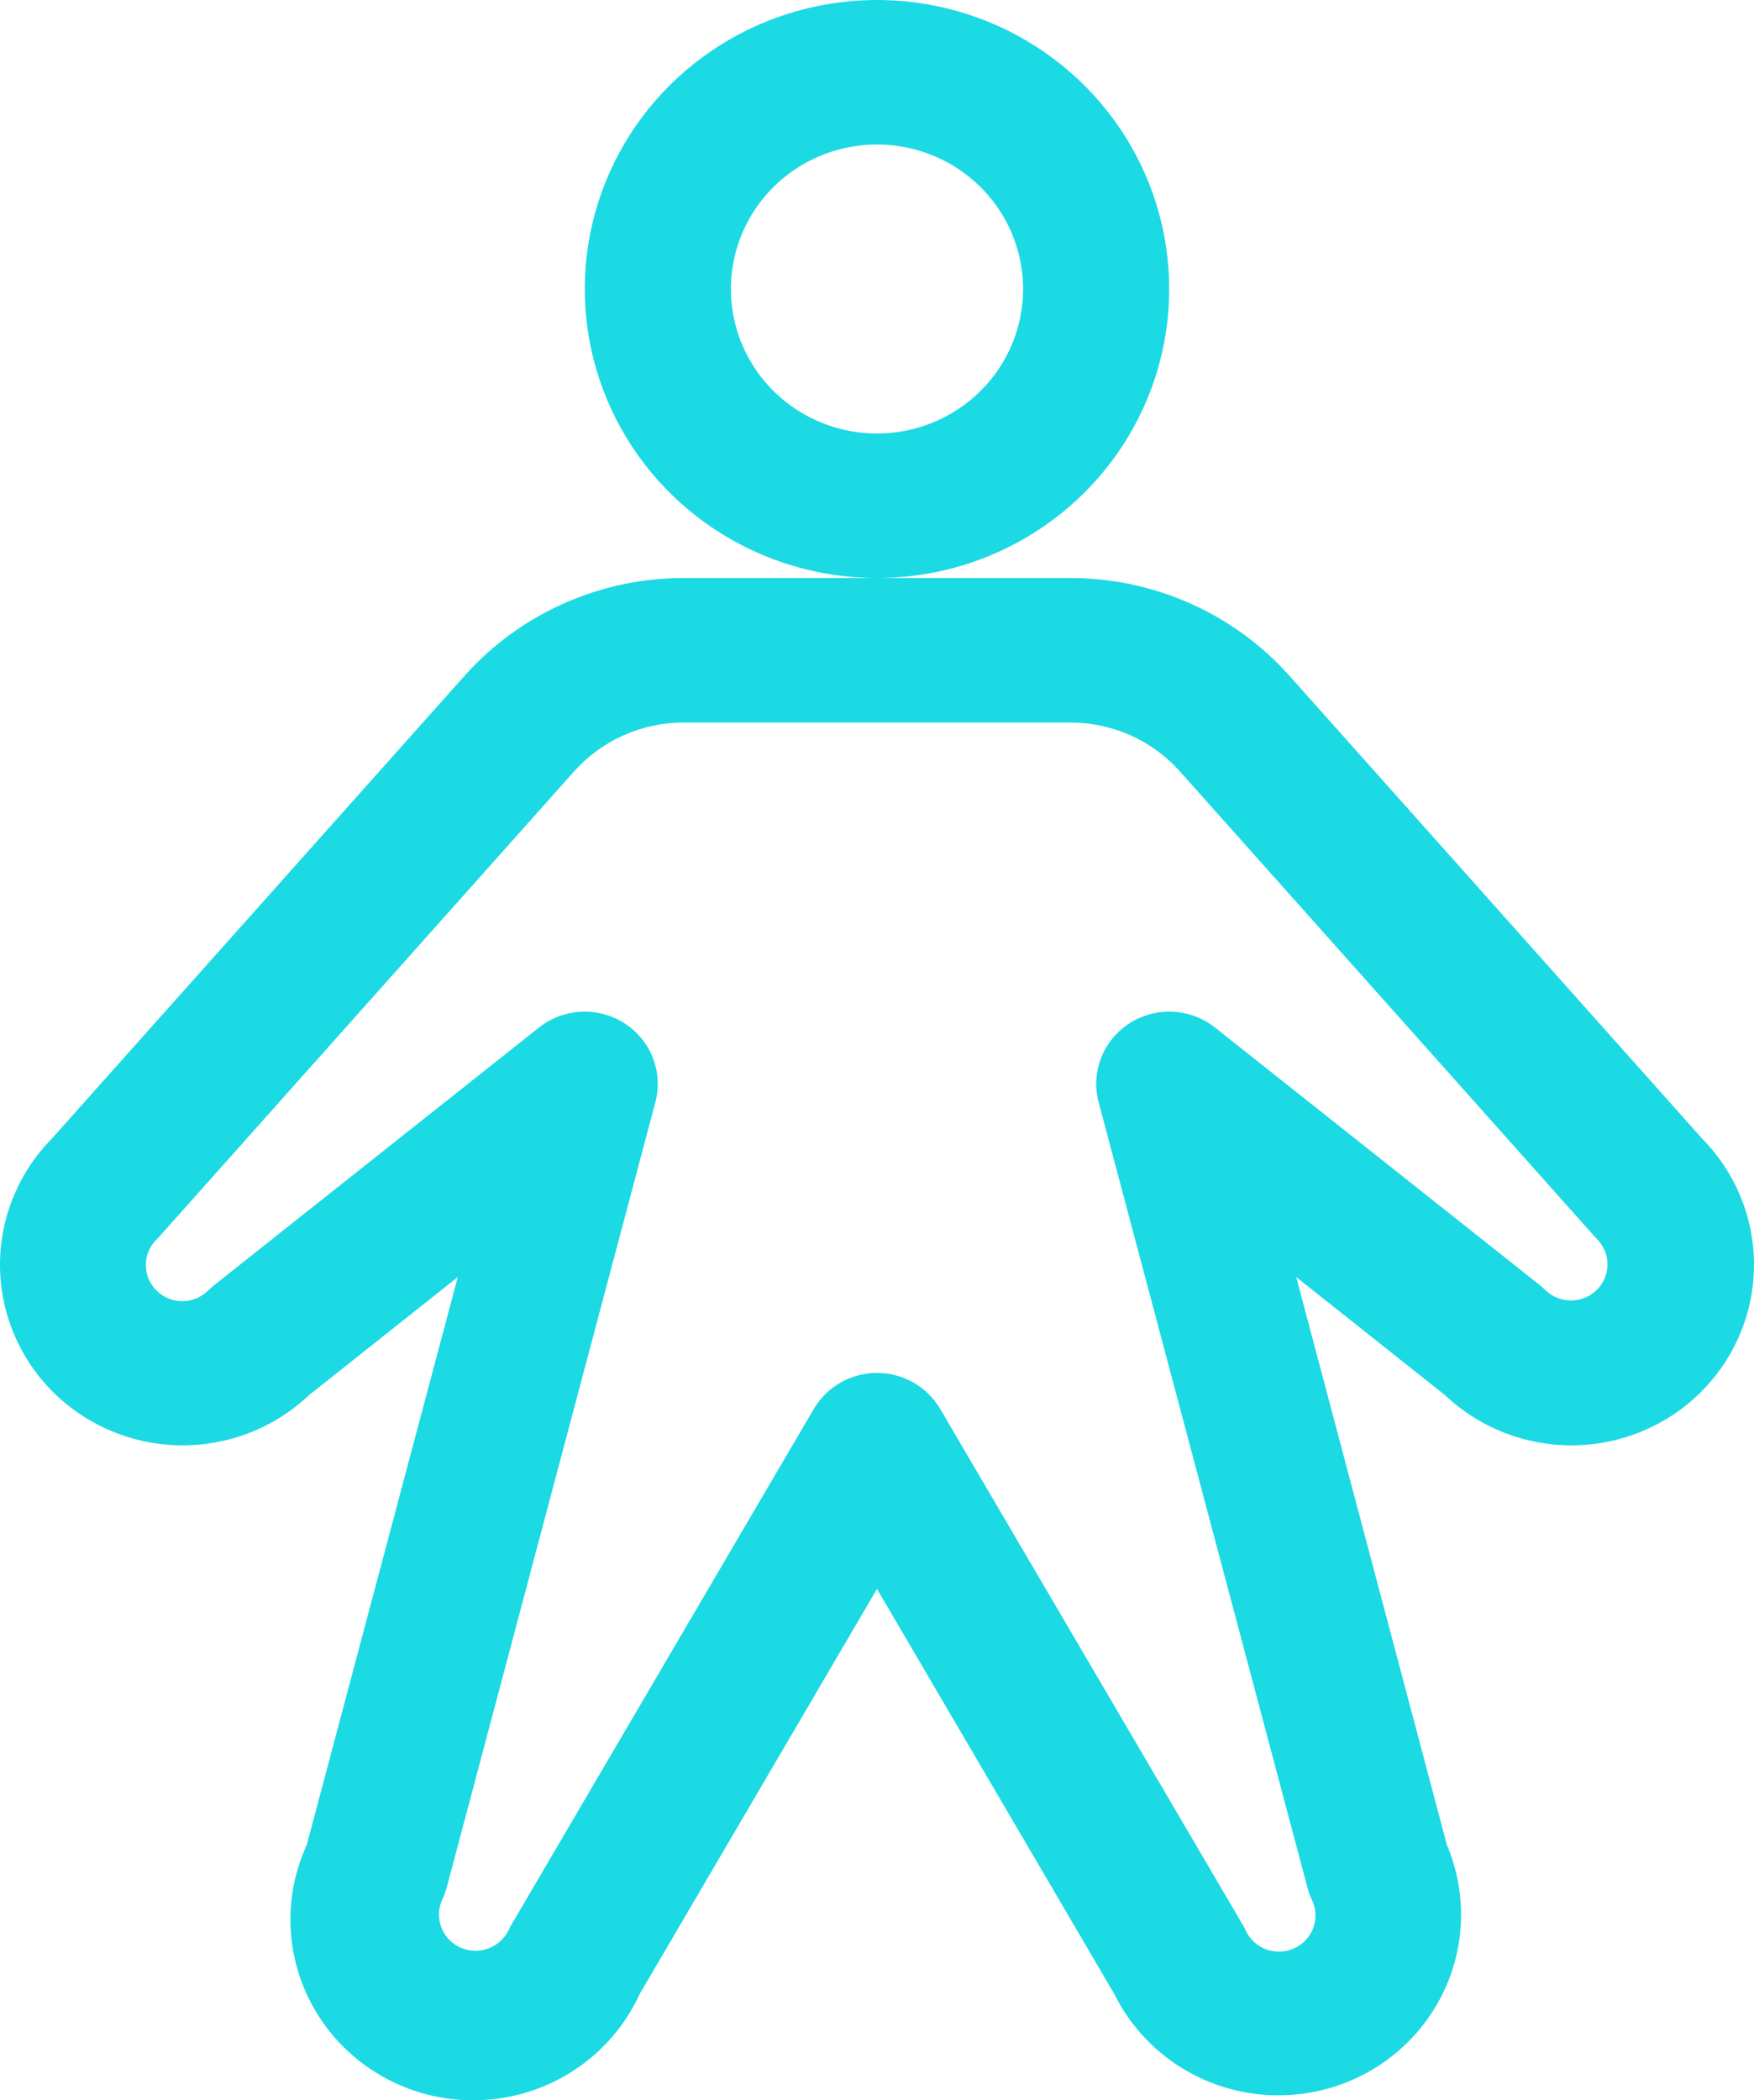 <svg width="76" height="91" viewBox="0 0 76 91" fill="none" xmlns="http://www.w3.org/2000/svg">
<path d="M50.661 12.522C50.661 10.045 49.919 7.624 48.528 5.565C47.136 3.506 45.159 1.901 42.845 0.953C40.532 0.005 37.986 -0.243 35.53 0.241C33.074 0.724 30.818 1.916 29.047 3.668C27.276 5.419 26.07 7.65 25.582 10.079C25.093 12.508 25.344 15.026 26.302 17.314C27.261 19.602 28.884 21.558 30.966 22.934C33.048 24.31 35.496 25.044 38 25.044C41.358 25.044 44.578 23.725 46.953 21.377C49.328 19.028 50.661 15.843 50.661 12.522ZM38 18.783C36.748 18.783 35.524 18.416 34.483 17.728C33.442 17.04 32.63 16.062 32.151 14.918C31.672 13.774 31.547 12.515 31.791 11.301C32.035 10.086 32.638 8.97 33.523 8.095C34.409 7.219 35.537 6.623 36.765 6.381C37.993 6.14 39.266 6.264 40.423 6.738C41.579 7.212 42.568 8.014 43.264 9.044C43.959 10.073 44.331 11.284 44.331 12.522C44.331 14.183 43.664 15.775 42.477 16.949C41.289 18.123 39.679 18.783 38 18.783ZM73.745 49.325L55.872 29.282C54.684 27.95 53.223 26.883 51.586 26.152C49.948 25.422 48.173 25.044 46.376 25.044H29.624C27.827 25.044 26.052 25.422 24.415 26.152C22.777 26.883 21.316 27.95 20.128 29.282L2.255 49.325C0.804 50.793 -0.006 52.767 3.49705e-05 54.82C0.006 56.873 0.828 58.842 2.288 60.301C3.748 61.761 5.73 62.594 7.806 62.622C9.882 62.65 11.886 61.87 13.385 60.45L19.835 55.332L13.29 79.938C12.424 81.829 12.352 83.984 13.091 85.927C13.831 87.871 15.321 89.445 17.233 90.302C19.146 91.159 21.324 91.23 23.29 90.498C25.255 89.767 26.846 88.294 27.713 86.402L38 68.844L48.287 86.402C49.193 88.23 50.783 89.637 52.72 90.325C54.657 91.013 56.789 90.927 58.663 90.086C60.538 89.245 62.007 87.715 62.759 85.82C63.512 83.925 63.488 81.816 62.694 79.938L56.165 55.332L62.615 60.45C64.114 61.87 66.118 62.65 68.194 62.622C70.27 62.594 72.252 61.761 73.712 60.301C75.172 58.842 75.994 56.873 76 54.82C76.006 52.767 75.196 50.793 73.745 49.325ZM69.191 55.888C69.044 56.033 68.869 56.148 68.677 56.227C68.485 56.306 68.279 56.347 68.071 56.347C67.863 56.347 67.657 56.306 67.465 56.227C67.273 56.148 67.098 56.033 66.951 55.888C66.868 55.809 66.785 55.731 66.694 55.661L52.64 44.516C52.121 44.106 51.485 43.869 50.823 43.836C50.16 43.803 49.503 43.977 48.946 44.334C48.389 44.69 47.959 45.211 47.717 45.822C47.475 46.434 47.434 47.105 47.599 47.74L56.652 81.785C56.699 81.966 56.762 82.143 56.842 82.313C56.933 82.5 56.986 82.703 56.997 82.91C57.009 83.117 56.978 83.324 56.908 83.52C56.838 83.715 56.729 83.895 56.588 84.048C56.447 84.201 56.276 84.326 56.086 84.413C55.896 84.501 55.69 84.55 55.48 84.559C55.271 84.567 55.062 84.534 54.865 84.462C54.668 84.389 54.488 84.279 54.335 84.137C54.182 83.995 54.059 83.825 53.973 83.636C53.934 83.551 53.891 83.469 53.843 83.389L40.738 61.045C40.46 60.571 40.06 60.177 39.58 59.903C39.099 59.629 38.554 59.485 38 59.485C37.446 59.485 36.901 59.629 36.42 59.903C35.94 60.177 35.54 60.571 35.262 61.045L22.173 83.37C22.125 83.449 22.081 83.531 22.043 83.616C21.955 83.803 21.831 83.97 21.677 84.109C21.524 84.248 21.344 84.356 21.148 84.426C20.854 84.533 20.534 84.551 20.23 84.477C19.925 84.404 19.649 84.243 19.438 84.015C19.226 83.786 19.087 83.501 19.039 83.194C18.992 82.888 19.037 82.574 19.17 82.293C19.25 82.124 19.313 81.947 19.36 81.765L28.401 47.74C28.566 47.105 28.525 46.434 28.283 45.822C28.041 45.211 27.611 44.69 27.054 44.334C26.497 43.977 25.84 43.803 25.177 43.836C24.515 43.869 23.879 44.106 23.36 44.516L9.306 55.661C9.215 55.731 9.132 55.809 9.049 55.888C8.903 56.039 8.729 56.16 8.535 56.244C8.342 56.328 8.133 56.373 7.922 56.376C7.711 56.378 7.501 56.339 7.306 56.261C7.11 56.182 6.932 56.066 6.782 55.918C6.633 55.771 6.515 55.595 6.435 55.401C6.355 55.208 6.315 55.001 6.318 54.792C6.32 54.583 6.365 54.377 6.45 54.185C6.534 53.993 6.656 53.821 6.809 53.677C6.857 53.63 6.9 53.583 6.944 53.532L24.876 33.422C25.47 32.757 26.201 32.223 27.019 31.858C27.838 31.493 28.726 31.305 29.624 31.305H46.376C47.274 31.305 48.162 31.493 48.981 31.858C49.799 32.223 50.53 32.757 51.124 33.422L69.056 53.532C69.1 53.583 69.143 53.63 69.191 53.677C69.487 53.97 69.653 54.368 69.653 54.782C69.653 55.197 69.487 55.594 69.191 55.888Z" fill="#1BDAE3"/>
</svg>
